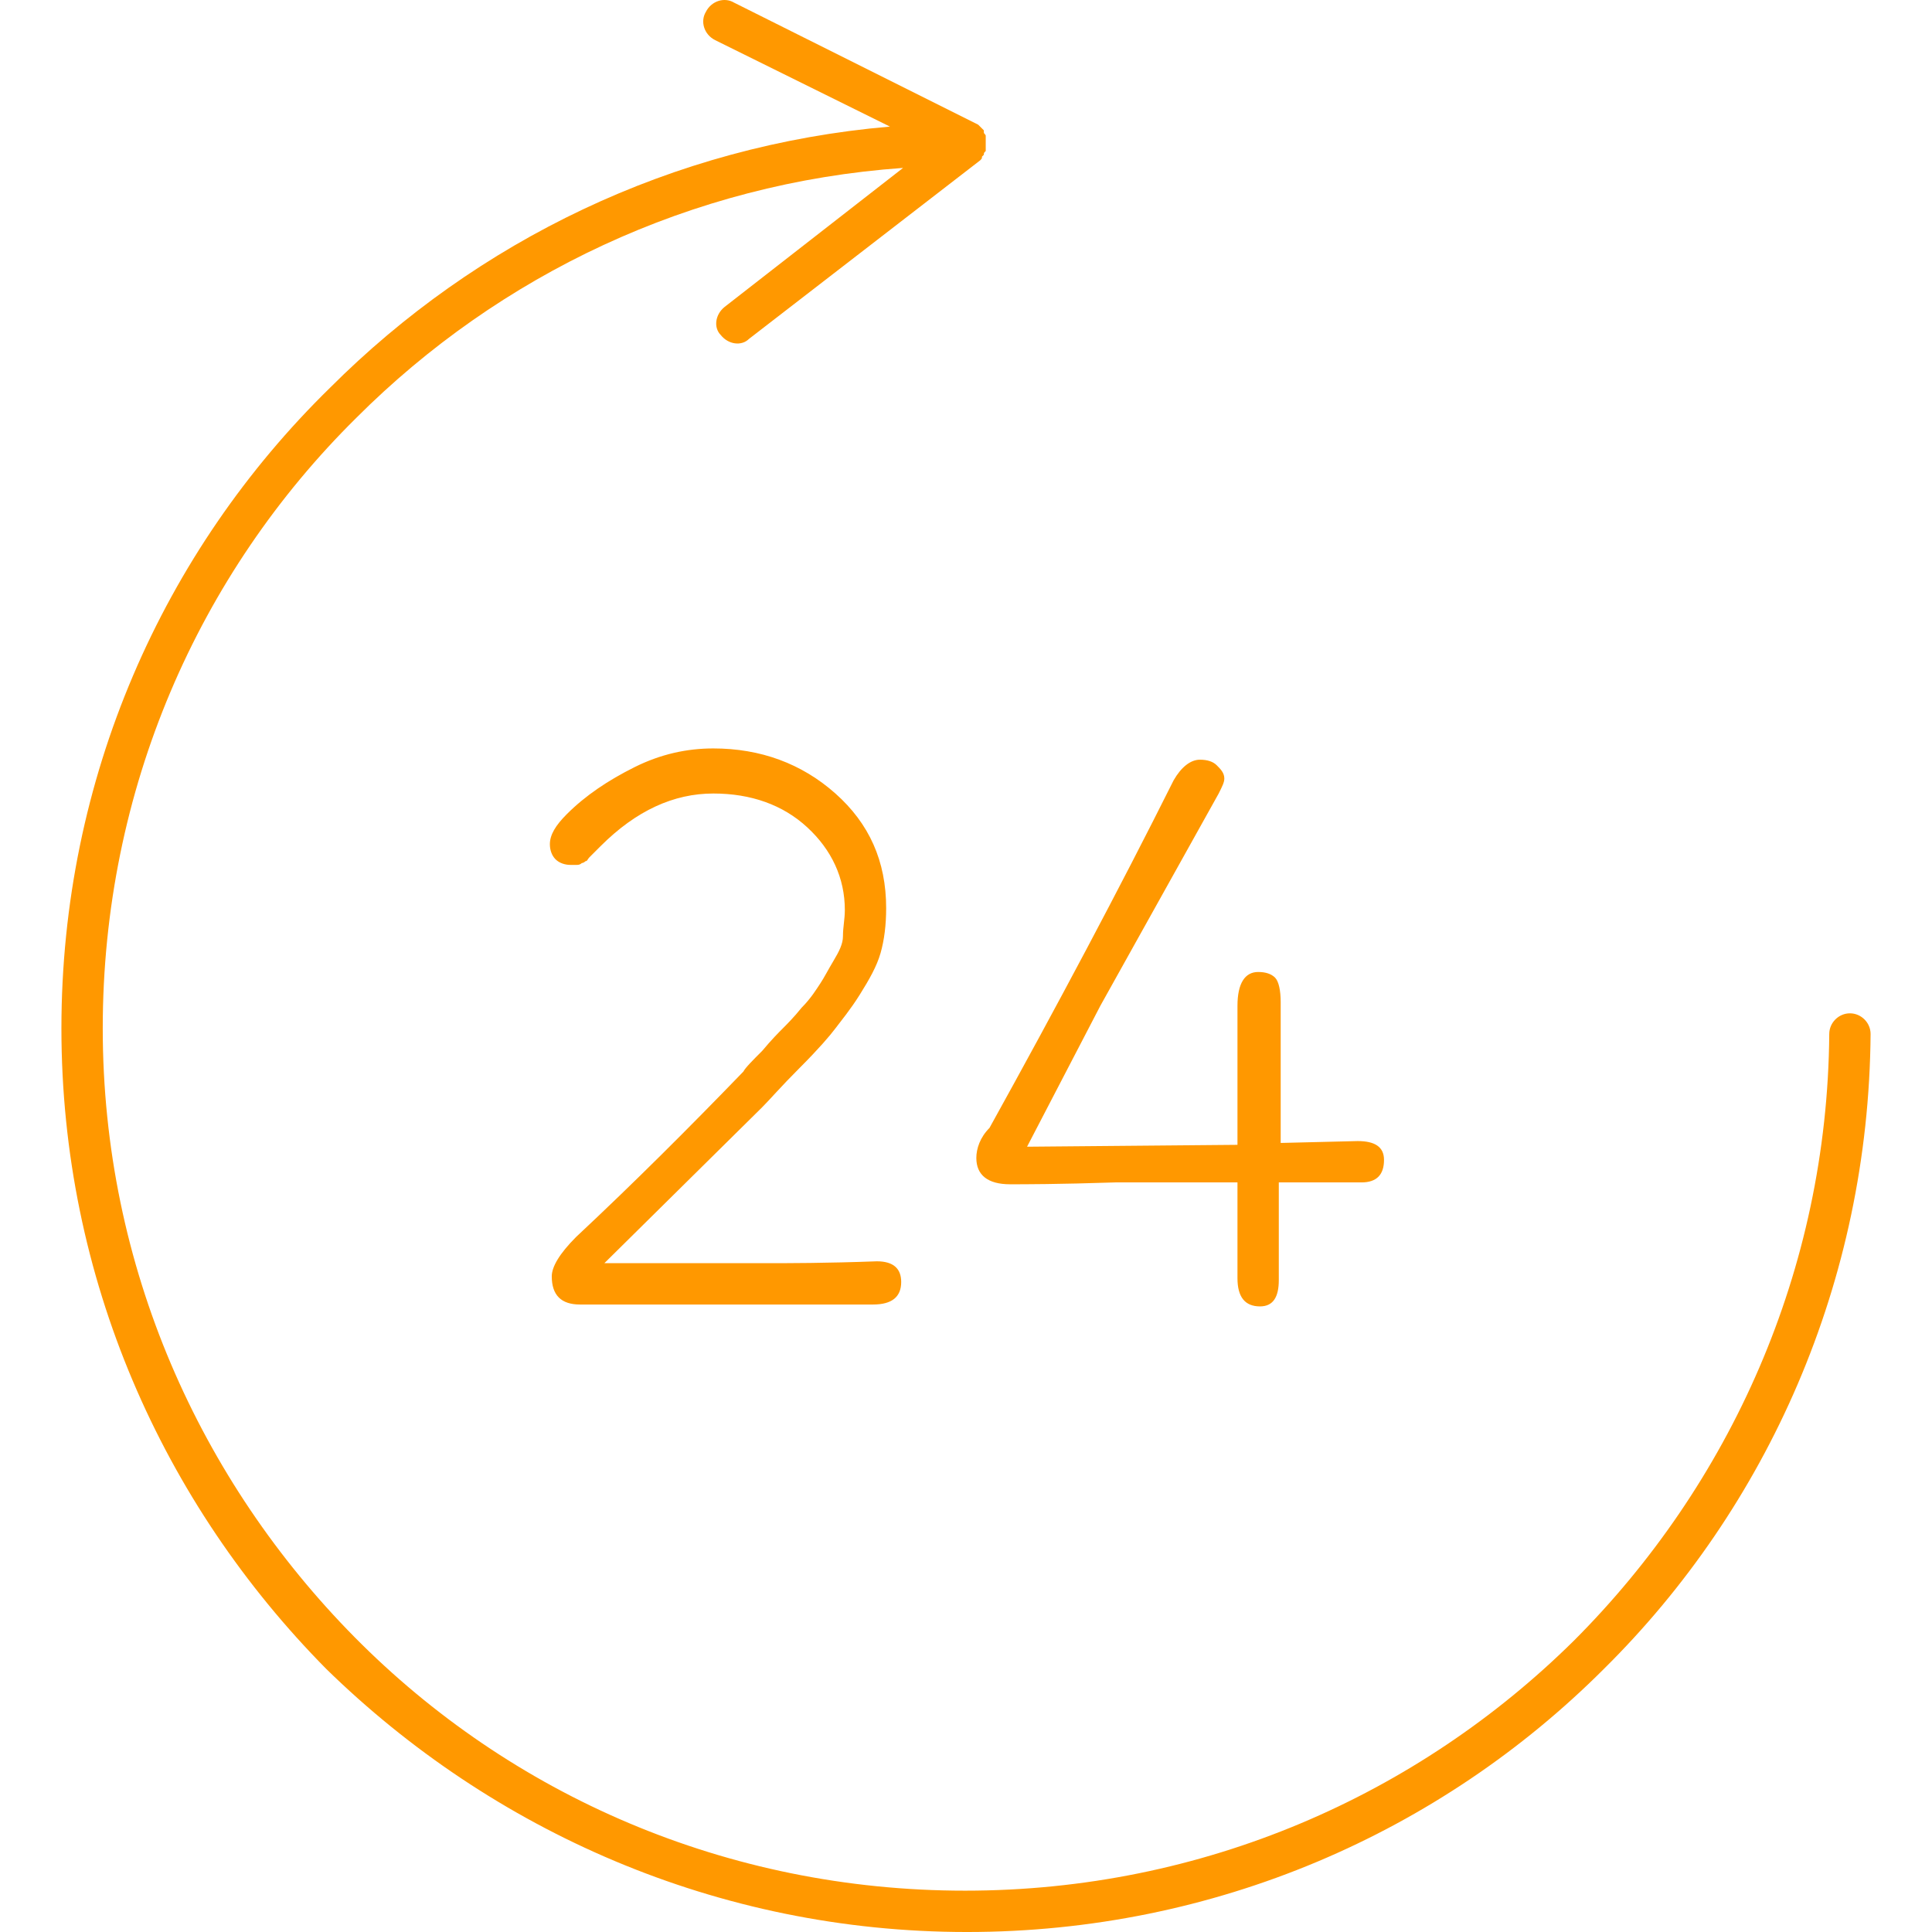 <svg xmlns="http://www.w3.org/2000/svg" viewBox="0 0 411.351 411.351" xml:space="preserve" width="512" height="512"><path d="M393.876 215.751c-2.4 0-4.4 2-4.4 4.4-.4 50.4-21.2 96-54.4 129.2-33.2 32.8-78.8 53.2-129.6 53.2s-96.8-20.4-130-54c-32.8-33.2-53.6-78.8-53.6-129.6s20.4-96.8 54-130c30.4-30.4 71.2-50 116.4-53.2l-38 29.6c-2 1.6-2.4 4.4-.8 6 1.6 2 4.4 2.4 6 .8l49.2-38c.4-.4.4-.4.4-.8l.4-.4c0-.4 0-.4.4-.8v-3.2c0-.4-.4-.4-.4-.8v-.4l-.8-.8-.4-.4-52-26c-2-1.2-4.8-.4-6 2-1.2 2-.4 4.8 2 6l37.2 18.4c-46.4 4-88 24.4-119.2 55.6-35.6 34.8-57.2 83.2-57.2 136.4s21.6 101.2 56.4 136.4c35.2 34.4 83.2 56 136.4 56 52.8 0 100.8-21.2 135.6-56 34.8-34.4 56.4-82.4 56.8-135.2 0-2.4-2-4.4-4.4-4.4" fill="#ff9800"/><path d="m289.076 242.951-16.4.4v-30c0-2.4-.4-4.4-1.2-5.2q-1.2-1.2-3.6-1.2c-2.8 0-4.4 2.4-4.4 7.2v29.6l-44.8.4 15.6-30 25.2-45.2c.8-1.6 1.2-2.4 1.2-3.2 0-1.2-.8-2-1.6-2.8q-1.2-1.2-3.6-1.2c-2 0-4 1.6-5.6 4.4-11.6 23.2-24.8 48-39.2 74-2 2-2.8 4.4-2.8 6.4 0 3.6 2.4 5.6 7.2 5.6 2.8 0 10.4 0 22.4-.4h26v20.4q0 6 4.8 6c2.8 0 4-2 4-5.6v-20.8h17.6q4.8 0 4.8-4.8c0-2.8-2-4-5.6-4m-102.4 25.6c-10.8.4-18.8.4-24 .4h-34l33.6-33.2c1.6-1.6 4-4.4 8-8.4s6.4-6.8 7.6-8.4 3.2-4 5.2-7.2 3.6-6 4.4-8.8q1.2-4.2 1.2-9.6c0-10-3.6-18-10.8-24.4s-16-9.6-26-9.6c-5.6 0-11.2 1.2-16.8 4s-10.4 6-14.4 10c-2.4 2.4-3.6 4.4-3.6 6.4 0 1.2.4 2.4 1.2 3.2s2 1.2 3.2 1.2h1.2c.4 0 .8 0 1.2-.4.4 0 .8-.4.8-.4.4 0 .4-.4.8-.8l.8-.8.8-.8.8-.8c7.6-7.6 15.6-11.2 24-11.2 8 0 14.8 2.4 20 7.2s8 10.8 8 17.6c0 2-.4 3.6-.4 5.6 0 1.6-.8 3.2-2 5.2s-2 3.6-2.8 4.8-2 3.2-4 5.2c-1.6 2-3.2 3.6-4 4.4s-2.4 2.4-4.4 4.8c-2 2-3.6 3.6-4 4.4-11.6 12-23.2 23.6-35.6 35.2-3.6 3.6-5.2 6.4-5.2 8.4q0 6 6 6h62.4q6 0 6-4.8c0-2.8-1.6-4.4-5.2-4.4" fill="#ff9800"/></svg>